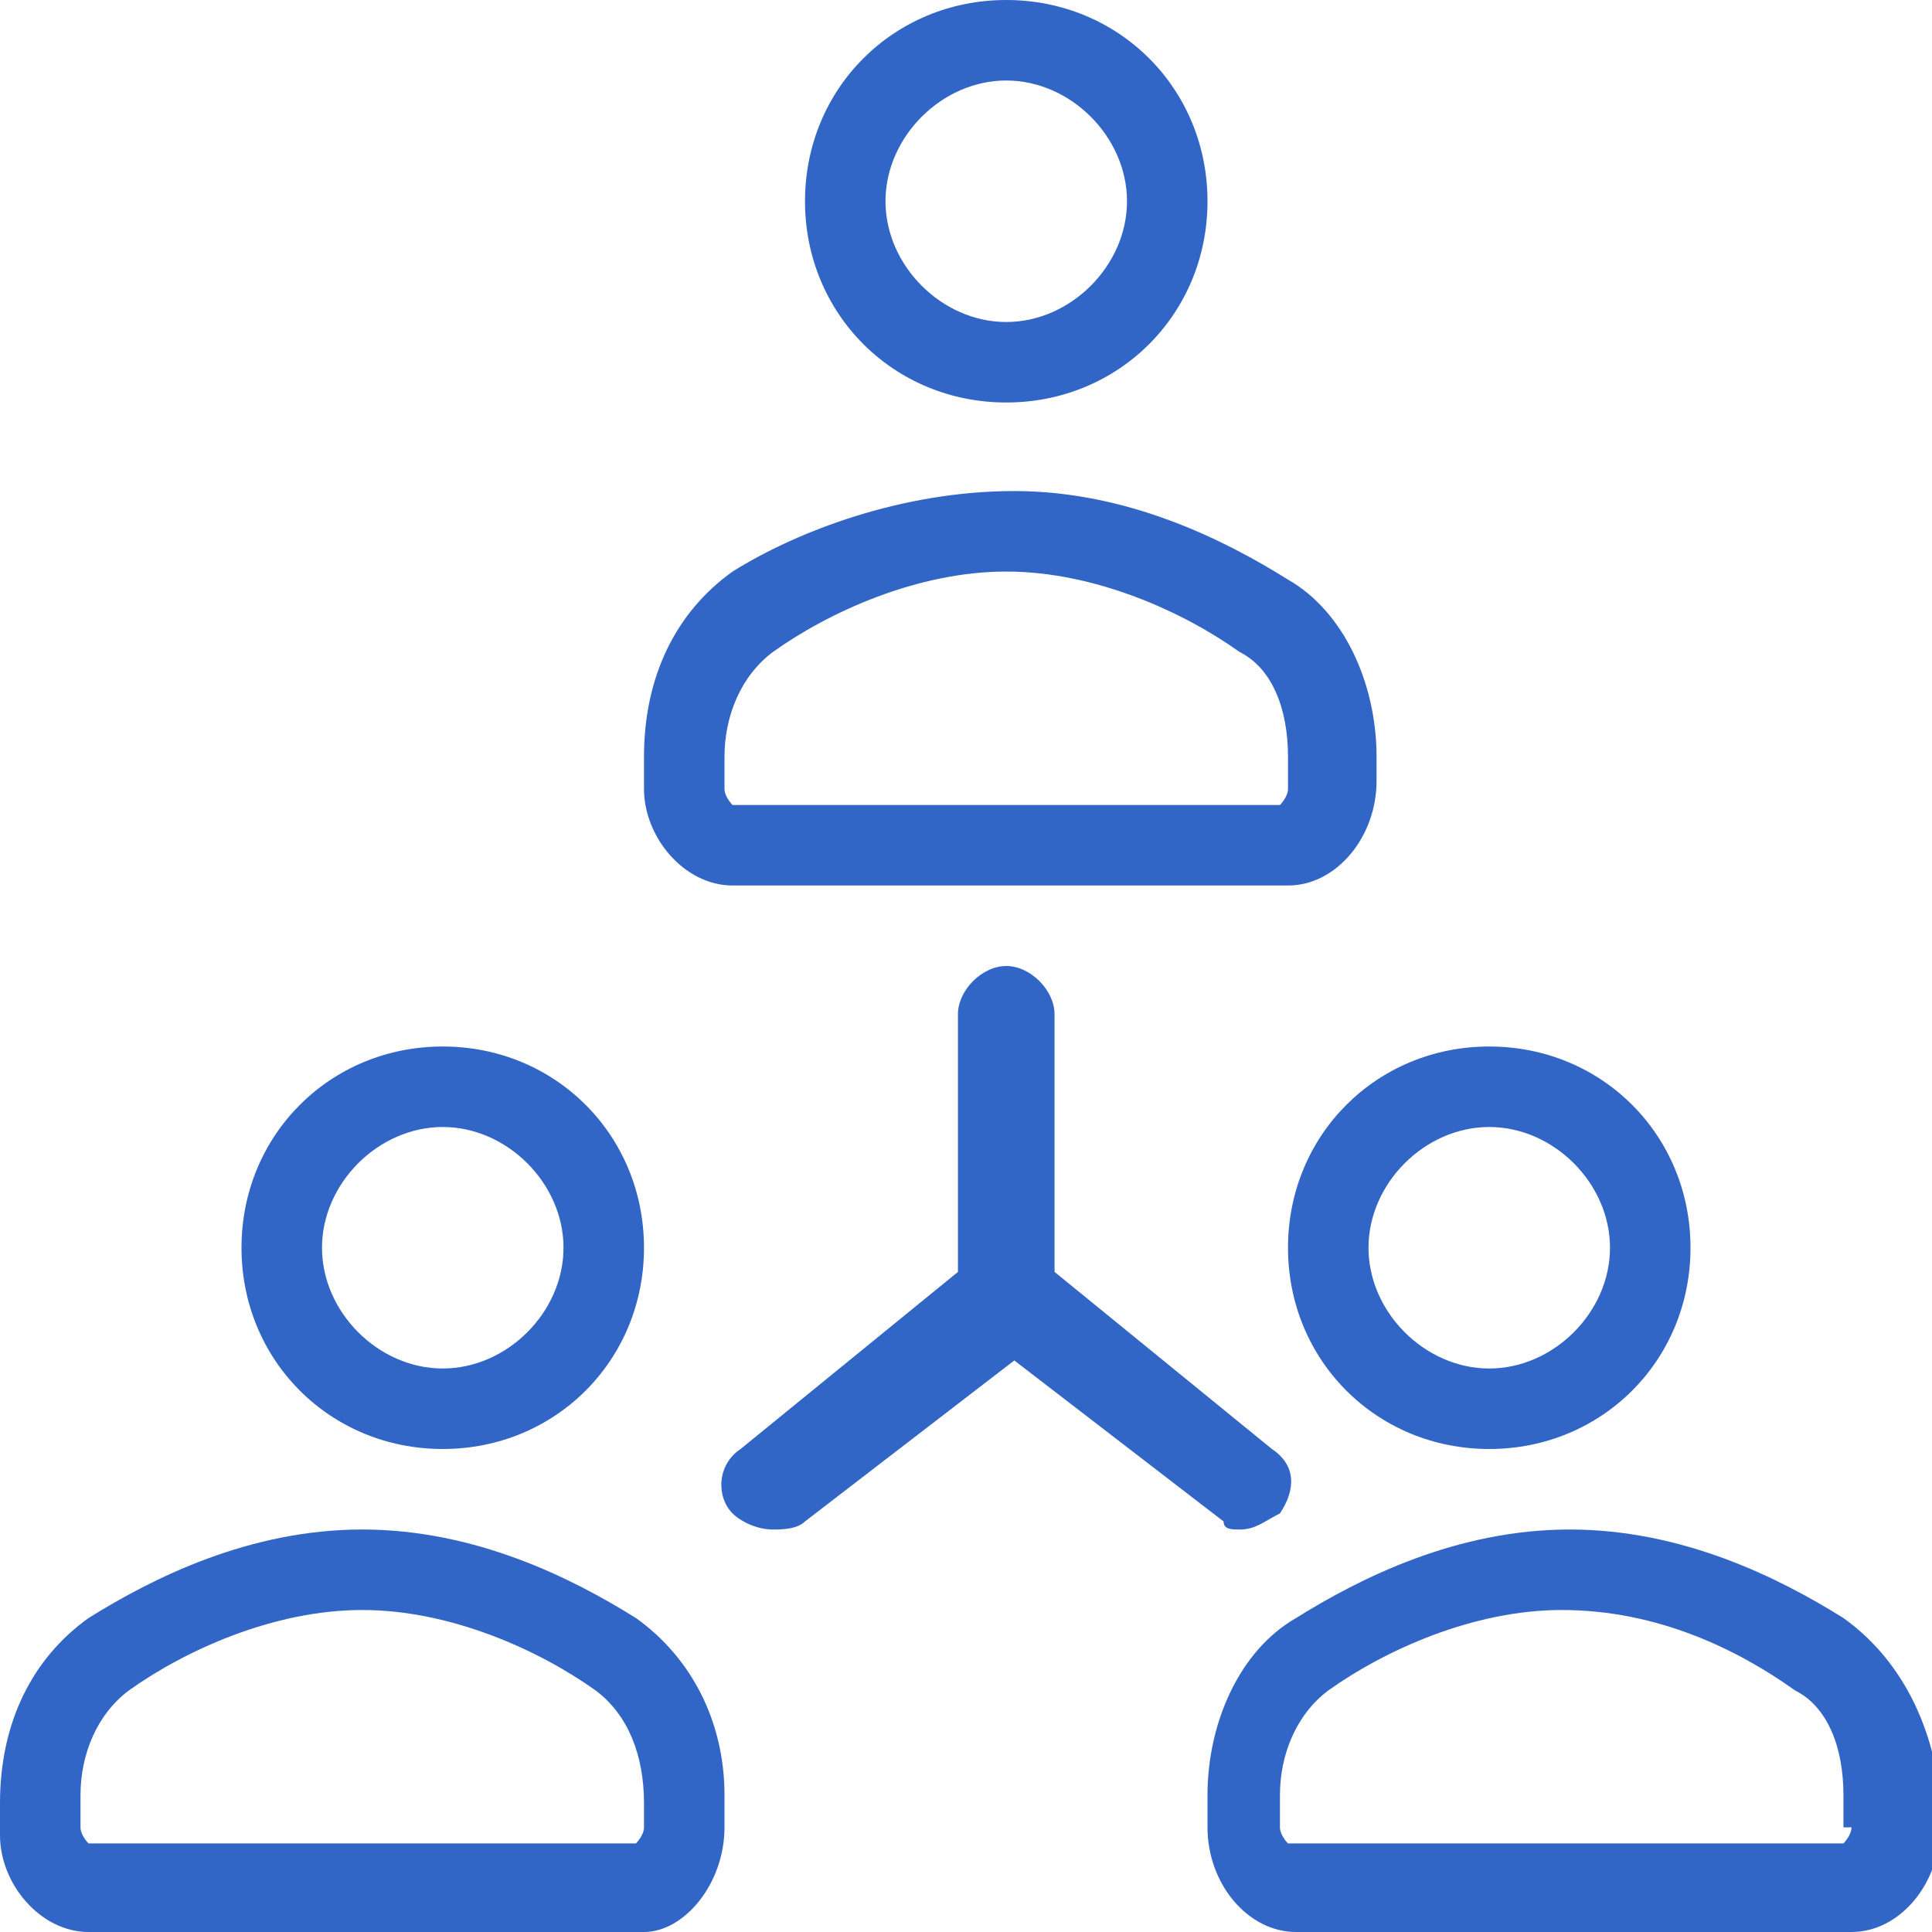 <?xml version="1.0" encoding="utf-8"?>
<!-- Generator: Adobe Illustrator 22.1.0, SVG Export Plug-In . SVG Version: 6.00 Build 0)  -->
<svg version="1.1" id="Layer_1" xmlns="http://www.w3.org/2000/svg" xmlns:xlink="http://www.w3.org/1999/xlink" x="0px" y="0px"
	 viewBox="0 0 24 24" style="enable-background:new 0 0 24 24;" xml:space="preserve">
<style type="text/css">
	.st0{fill:#3266C6;}
</style>
<title>005-network</title>
<desc>Created with Sketch.</desc>
<g id="sonder_onepager" transform="translate(-222, -1555)">
	<g id="_x30_05-network" transform="translate(222, 1555)">
		<path id="Shape" class="st0" d="M12.5,5C13.9,5,15,3.9,15,2.5S13.9,0,12.5,0S10,1.1,10,2.5S11.1,5,12.5,5z M12.5,1
			C13.3,1,14,1.7,14,2.5S13.3,4,12.5,4S11,3.3,11,2.5S11.7,1,12.5,1z"/>
		<path id="Shape_1_" class="st0" d="M9.1,11H16c0.6,0,1.1-0.6,1.1-1.3V9.4c0-0.9-0.4-1.8-1.1-2.2c-0.8-0.5-2-1.1-3.4-1.1
			s-2.7,0.5-3.5,1C8.4,7.6,8,8.4,8,9.4v0.4C8,10.4,8.5,11,9.1,11z M9,9.4c0-0.5,0.2-1,0.6-1.3c0.7-0.5,1.8-1,2.9-1s2.2,0.5,2.9,1
			C15.8,8.3,16,8.8,16,9.4v0.4c0,0.1-0.1,0.2-0.1,0.2H9.1C9.1,10,9,9.9,9,9.8V9.4z"/>
		<path id="Shape_2_" class="st0" d="M5.5,18C6.9,18,8,16.9,8,15.5S6.9,13,5.5,13S3,14.1,3,15.5S4.1,18,5.5,18z M5.5,14
			C6.3,14,7,14.7,7,15.5S6.3,17,5.5,17S4,16.3,4,15.5S4.7,14,5.5,14z"/>
		<path id="Shape_3_" class="st0" d="M7.9,20.1c-0.8-0.5-2-1.1-3.4-1.1s-2.6,0.6-3.4,1.1C0.4,20.6,0,21.4,0,22.4v0.4
			C0,23.4,0.5,24,1.1,24H8c0.5,0,1-0.6,1-1.3v-0.4C9,21.4,8.6,20.6,7.9,20.1z M8,22.7c0,0.1-0.1,0.2-0.1,0.2H1.1
			c0,0-0.1-0.1-0.1-0.2v-0.4c0-0.5,0.2-1,0.6-1.3c0.7-0.5,1.8-1,2.9-1s2.2,0.5,2.9,1C7.8,21.3,8,21.8,8,22.4V22.7z"/>
		<path id="Shape_4_" class="st0" d="M18.5,18c1.4,0,2.5-1.1,2.5-2.5S19.9,13,18.5,13S16,14.1,16,15.5S17.1,18,18.5,18z M18.5,14
			c0.8,0,1.5,0.7,1.5,1.5S19.3,17,18.5,17S17,16.3,17,15.5S17.7,14,18.5,14z"/>
		<path id="Shape_5_" class="st0" d="M22.9,20.1c-0.8-0.5-2-1.1-3.4-1.1s-2.6,0.6-3.4,1.1c-0.7,0.4-1.1,1.3-1.1,2.2v0.4
			c0,0.7,0.5,1.3,1.1,1.3H23c0.6,0,1.1-0.6,1.1-1.3v-0.4C24,21.4,23.6,20.6,22.9,20.1z M23,22.7c0,0.1-0.1,0.2-0.1,0.2H16
			c0,0-0.1-0.1-0.1-0.2v-0.4c0-0.5,0.2-1,0.6-1.3c0.7-0.5,1.8-1,2.9-1c1.2,0,2.2,0.5,2.9,1c0.4,0.2,0.6,0.7,0.6,1.3v0.4H23z"/>
		<path id="Shape_6_" class="st0" d="M15.4,19c0.2,0,0.3-0.1,0.5-0.2c0.2-0.3,0.2-0.6-0.1-0.8l-2.7-2.2v-3.2c0-0.3-0.3-0.6-0.6-0.6
			s-0.6,0.3-0.6,0.6v3.2L9.2,18c-0.3,0.2-0.3,0.6-0.1,0.8C9.2,18.9,9.4,19,9.6,19c0.1,0,0.3,0,0.4-0.1l2.6-2l2.6,2
			C15.2,19,15.3,19,15.4,19z"/>
	</g>
</g>
</svg>
